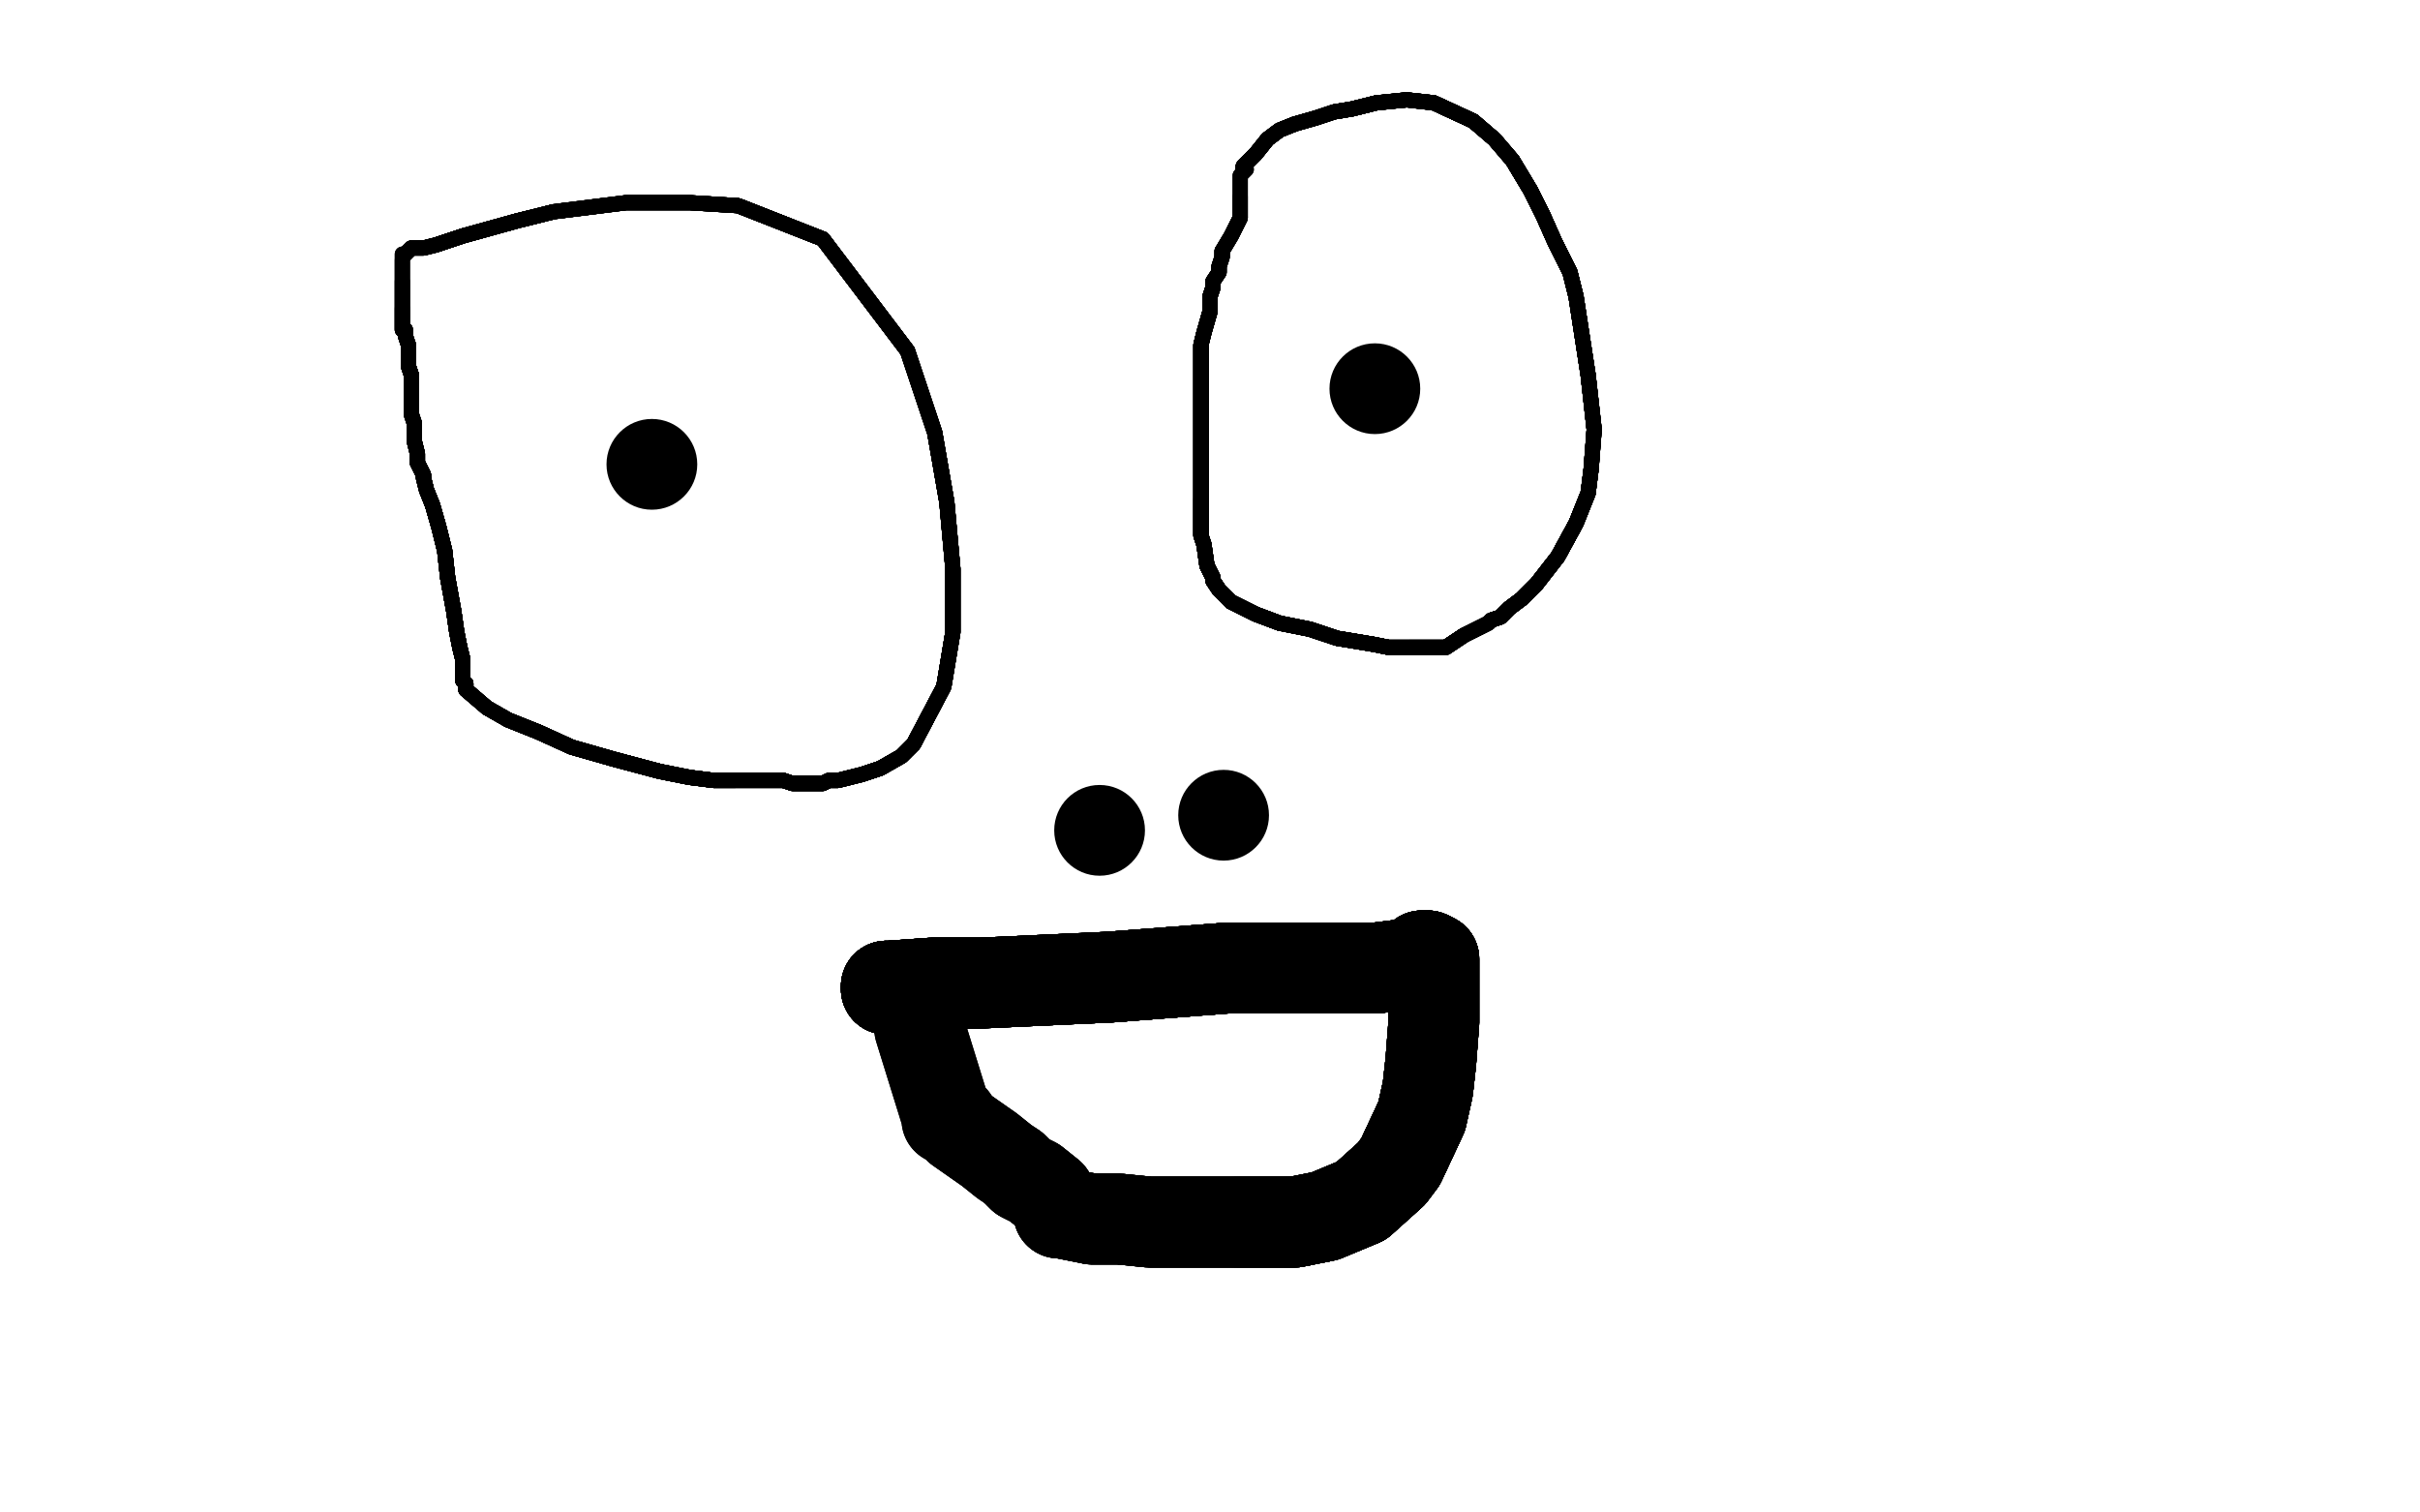 <?xml version="1.0" standalone="no"?>
<!DOCTYPE svg PUBLIC "-//W3C//DTD SVG 1.1//EN"
"http://www.w3.org/Graphics/SVG/1.1/DTD/svg11.dtd">

<svg width="800" height="500" version="1.1" xmlns="http://www.w3.org/2000/svg" xmlns:xlink="http://www.w3.org/1999/xlink" style="stroke-antialiasing: false"><desc>This SVG has been created on https://colorillo.com/</desc><rect x='0' y='0' width='800' height='500' style='fill: rgb(255,255,255); stroke-width:0' /><polyline points="134,84 135,83 136,82 140,82 144,81 153,78 171,73" style="fill: none; stroke: #000000; stroke-width: 5; stroke-linejoin: round; stroke-linecap: round; stroke-antialiasing: false; stroke-antialias: 0; opacity: 1.0"/>
<polyline points="134,84 135,83 136,82 140,82 144,81 153,78 171,73 183,70 207,67 228,67 244,68 272,79 300,116" style="fill: none; stroke: #000000; stroke-width: 5; stroke-linejoin: round; stroke-linecap: round; stroke-antialiasing: false; stroke-antialias: 0; opacity: 1.0"/>
<polyline points="134,84 135,83 136,82 140,82 144,81 153,78 171,73 183,70 207,67 228,67 244,68 272,79 300,116 309,143 313,166 315,188 315,209 312,227 302,246" style="fill: none; stroke: #000000; stroke-width: 5; stroke-linejoin: round; stroke-linecap: round; stroke-antialiasing: false; stroke-antialias: 0; opacity: 1.0"/>
<polyline points="134,84 135,83 136,82 140,82 144,81 153,78 171,73 183,70 207,67 228,67 244,68 272,79 300,116 309,143 313,166 315,188 315,209 312,227 302,246 298,250 291,254 285,256 277,258 274,258 272,259" style="fill: none; stroke: #000000; stroke-width: 5; stroke-linejoin: round; stroke-linecap: round; stroke-antialiasing: false; stroke-antialias: 0; opacity: 1.0"/>
<polyline points="134,84 135,83 136,82 140,82 144,81 153,78 171,73 183,70 207,67 228,67 244,68 272,79 300,116 309,143 313,166 315,188 315,209 312,227 302,246 298,250 291,254 285,256 277,258 274,258 272,259 270,259 268,259 265,259 262,259 259,258" style="fill: none; stroke: #000000; stroke-width: 5; stroke-linejoin: round; stroke-linecap: round; stroke-antialiasing: false; stroke-antialias: 0; opacity: 1.0"/>
<polyline points="134,84 135,83 136,82 140,82 144,81 153,78 171,73 183,70 207,67 228,67 244,68 272,79 300,116 309,143 313,166 315,188 315,209 312,227 302,246 298,250 291,254 285,256 277,258 274,258 272,259 270,259 268,259 265,259 262,259 259,258 258,258 255,258 252,258 249,258 243,258 236,258 228,257" style="fill: none; stroke: #000000; stroke-width: 5; stroke-linejoin: round; stroke-linecap: round; stroke-antialiasing: false; stroke-antialias: 0; opacity: 1.0"/>
<polyline points="134,84 135,83 136,82 140,82 144,81 153,78 171,73 183,70 207,67 228,67 244,68 272,79 300,116 309,143 313,166 315,188 315,209 312,227 302,246 298,250 291,254 285,256 277,258 274,258 272,259 270,259 268,259 265,259 262,259 259,258 258,258 255,258 252,258 249,258 243,258 236,258 228,257 218,255 203,251 189,247 178,242 168,238 161,234" style="fill: none; stroke: #000000; stroke-width: 5; stroke-linejoin: round; stroke-linecap: round; stroke-antialiasing: false; stroke-antialias: 0; opacity: 1.0"/>
<polyline points="134,84 135,83 136,82 140,82 144,81 153,78 171,73 183,70 207,67 228,67 244,68 272,79 300,116 309,143 313,166 315,188 315,209 312,227 302,246 298,250 291,254 285,256 277,258 274,258 272,259 270,259 268,259 265,259 262,259 259,258 258,258 255,258 252,258 249,258 243,258 236,258 228,257 218,255 203,251 189,247 178,242 168,238 161,234 154,228 154,226 153,225 153,223 153,218 152,214" style="fill: none; stroke: #000000; stroke-width: 5; stroke-linejoin: round; stroke-linecap: round; stroke-antialiasing: false; stroke-antialias: 0; opacity: 1.0"/>
<polyline points="244,68 272,79 300,116 309,143 313,166 315,188 315,209 312,227 302,246 298,250 291,254 285,256 277,258 274,258 272,259 270,259 268,259 265,259 262,259 259,258 258,258 255,258 252,258 249,258 243,258 236,258 228,257 218,255 203,251 189,247 178,242 168,238 161,234 154,228 154,226 153,225 153,223 153,218 152,214 151,209 150,202 148,191 147,182 145,174 143,167" style="fill: none; stroke: #000000; stroke-width: 5; stroke-linejoin: round; stroke-linecap: round; stroke-antialiasing: false; stroke-antialias: 0; opacity: 1.0"/>
<polyline points="244,68 272,79 300,116 309,143 313,166 315,188 315,209 312,227 302,246 298,250 291,254 285,256 277,258 274,258 272,259 270,259 268,259 265,259 262,259 259,258 258,258 255,258 252,258 249,258 243,258 236,258 228,257 218,255 203,251 189,247 178,242 168,238 161,234 154,228 154,226 153,225 153,223 153,218 152,214 151,209 150,202 148,191 147,182 145,174 143,167 141,162 140,158" style="fill: none; stroke: #000000; stroke-width: 5; stroke-linejoin: round; stroke-linecap: round; stroke-antialiasing: false; stroke-antialias: 0; opacity: 1.0"/>
<polyline points="302,246 298,250 291,254 285,256 277,258 274,258 272,259 270,259 268,259 265,259 262,259 259,258 258,258 255,258 252,258 249,258 243,258 236,258 228,257 218,255 203,251 189,247 178,242 168,238 161,234 154,228 154,226 153,225 153,223 153,218 152,214 151,209 150,202 148,191 147,182 145,174 143,167 141,162 140,158 140,157 138,153 138,150 137,146 137,144 137,140 136,137" style="fill: none; stroke: #000000; stroke-width: 5; stroke-linejoin: round; stroke-linecap: round; stroke-antialiasing: false; stroke-antialias: 0; opacity: 1.0"/>
<polyline points="291,254 285,256 277,258 274,258 272,259 270,259 268,259 265,259 262,259 259,258 258,258 255,258 252,258 249,258 243,258 236,258 228,257 218,255 203,251 189,247 178,242 168,238 161,234 154,228 154,226 153,225 153,223 153,218 152,214 151,209 150,202 148,191 147,182 145,174 143,167 141,162 140,158 140,157 138,153 138,150 137,146 137,144 137,140 136,137 136,133 136,132 136,129 136,124 135,121" style="fill: none; stroke: #000000; stroke-width: 5; stroke-linejoin: round; stroke-linecap: round; stroke-antialiasing: false; stroke-antialias: 0; opacity: 1.0"/>
<polyline points="277,258 274,258 272,259 270,259 268,259 265,259 262,259 259,258 258,258 255,258 252,258 249,258 243,258 236,258 228,257 218,255 203,251 189,247 178,242 168,238 161,234 154,228 154,226 153,225 153,223 153,218 152,214 151,209 150,202 148,191 147,182 145,174 143,167 141,162 140,158 140,157 138,153 138,150 137,146 137,144 137,140 136,137 136,133 136,132 136,129 136,124 135,121 135,115 135,114" style="fill: none; stroke: #000000; stroke-width: 5; stroke-linejoin: round; stroke-linecap: round; stroke-antialiasing: false; stroke-antialias: 0; opacity: 1.0"/>
<polyline points="243,258 236,258 228,257 218,255 203,251 189,247 178,242 168,238 161,234 154,228 154,226 153,225 153,223 153,218 152,214 151,209 150,202 148,191 147,182 145,174 143,167 141,162 140,158 140,157 138,153 138,150 137,146 137,144 137,140 136,137 136,133 136,132 136,129 136,124 135,121 135,115 135,114 134,111 134,109 133,109 133,108 133,106 133,103 133,102" style="fill: none; stroke: #000000; stroke-width: 5; stroke-linejoin: round; stroke-linecap: round; stroke-antialiasing: false; stroke-antialias: 0; opacity: 1.0"/>
<polyline points="243,258 236,258 228,257 218,255 203,251 189,247 178,242 168,238 161,234 154,228 154,226 153,225 153,223 153,218 152,214 151,209 150,202 148,191 147,182 145,174 143,167 141,162 140,158 140,157 138,153 138,150 137,146 137,144 137,140 136,137 136,133 136,132 136,129 136,124 135,121 135,115 135,114 134,111 134,109 133,109 133,108 133,106 133,103 133,102 133,99 133,98 133,96 133,94 133,93" style="fill: none; stroke: #000000; stroke-width: 5; stroke-linejoin: round; stroke-linecap: round; stroke-antialiasing: false; stroke-antialias: 0; opacity: 1.0"/>
<polyline points="154,226 153,225 153,223 153,218 152,214 151,209 150,202 148,191 147,182 145,174 143,167 141,162 140,158 140,157 138,153 138,150 137,146 137,144 137,140 136,137 136,133 136,132 136,129 136,124 135,121 135,115 135,114 134,111 134,109 133,109 133,108 133,106 133,103 133,102 133,99 133,98 133,96 133,94 133,93 133,92 133,91 133,90 133,88 133,87 133,86" style="fill: none; stroke: #000000; stroke-width: 5; stroke-linejoin: round; stroke-linecap: round; stroke-antialiasing: false; stroke-antialias: 0; opacity: 1.0"/>
<polyline points="154,226 153,225 153,223 153,218 152,214 151,209 150,202 148,191 147,182 145,174 143,167 141,162 140,158 140,157 138,153 138,150 137,146 137,144 137,140 136,137 136,133 136,132 136,129 136,124 135,121 135,115 135,114 134,111 134,109 133,109 133,108 133,106 133,103 133,102 133,99 133,98 133,96 133,94 133,93 133,92 133,91 133,90 133,88 133,87 133,86 133,85 133,84 134,84" style="fill: none; stroke: #000000; stroke-width: 5; stroke-linejoin: round; stroke-linecap: round; stroke-antialiasing: false; stroke-antialias: 0; opacity: 1.0"/>
<polyline points="154,226 153,225 153,223 153,218 152,214 151,209 150,202 148,191 147,182 145,174 143,167 141,162 140,158 140,157 138,153 138,150 137,146 137,144 137,140 136,137 136,133 136,132 136,129 136,124 135,121 135,115 135,114 134,111 134,109 133,109 133,108 133,106 133,103 133,102 133,99 133,98 133,96 133,94 133,93 133,92 133,91 133,90 133,88 133,87 133,86 133,85 133,84 134,84" style="fill: none; stroke: #000000; stroke-width: 5; stroke-linejoin: round; stroke-linecap: round; stroke-antialiasing: false; stroke-antialias: 0; opacity: 1.0"/>
<circle cx="215.5" cy="153.5" r="15" style="fill: #000000; stroke-antialiasing: false; stroke-antialias: 0; opacity: 1.0"/>
<polyline points="411,56 411,55 412,54 415,51 419,46 423,43 428,41" style="fill: none; stroke: #000000; stroke-width: 5; stroke-linejoin: round; stroke-linecap: round; stroke-antialiasing: false; stroke-antialias: 0; opacity: 1.0"/>
<polyline points="411,56 411,55 412,54 415,51 419,46 423,43 428,41 435,39 441,37 447,36 455,34 465,33 474,34 487,40" style="fill: none; stroke: #000000; stroke-width: 5; stroke-linejoin: round; stroke-linecap: round; stroke-antialiasing: false; stroke-antialias: 0; opacity: 1.0"/>
<polyline points="411,56 411,55 412,54 415,51 419,46 423,43 428,41 435,39 441,37 447,36 455,34 465,33 474,34 487,40 494,46 500,53 506,63 510,71 514,80 519,90 521,98" style="fill: none; stroke: #000000; stroke-width: 5; stroke-linejoin: round; stroke-linecap: round; stroke-antialiasing: false; stroke-antialias: 0; opacity: 1.0"/>
<polyline points="411,56 411,55 412,54 415,51 419,46 423,43 428,41 435,39 441,37 447,36 455,34 465,33 474,34 487,40 494,46 500,53 506,63 510,71 514,80 519,90 521,98 525,124 527,142 526,155 525,163 521,173 515,184" style="fill: none; stroke: #000000; stroke-width: 5; stroke-linejoin: round; stroke-linecap: round; stroke-antialiasing: false; stroke-antialias: 0; opacity: 1.0"/>
<polyline points="411,56 411,55 412,54 415,51 419,46 423,43 428,41 435,39 441,37 447,36 455,34 465,33 474,34 487,40 494,46 500,53 506,63 510,71 514,80 519,90 521,98 525,124 527,142 526,155 525,163 521,173 515,184 508,193 503,198 499,201 496,204 493,205" style="fill: none; stroke: #000000; stroke-width: 5; stroke-linejoin: round; stroke-linecap: round; stroke-antialiasing: false; stroke-antialias: 0; opacity: 1.0"/>
<polyline points="411,56 411,55 412,54 415,51 419,46 423,43 428,41 435,39 441,37 447,36 455,34 465,33 474,34 487,40 494,46 500,53 506,63 510,71 514,80 519,90 521,98 525,124 527,142 526,155 525,163 521,173 515,184 508,193 503,198 499,201 496,204 493,205 492,206 488,208 484,210 481,212 478,214 472,214 466,214" style="fill: none; stroke: #000000; stroke-width: 5; stroke-linejoin: round; stroke-linecap: round; stroke-antialiasing: false; stroke-antialias: 0; opacity: 1.0"/>
<polyline points="411,56 411,55 412,54 415,51 419,46 423,43 428,41 435,39 441,37 447,36 455,34 465,33 474,34 487,40 494,46 500,53 506,63 510,71 514,80 519,90 521,98 525,124 527,142 526,155 525,163 521,173 515,184 508,193 503,198 499,201 496,204 493,205 492,206 488,208 484,210 481,212 478,214 472,214 466,214 459,214 454,213 442,211 433,208 423,206 415,203 407,199" style="fill: none; stroke: #000000; stroke-width: 5; stroke-linejoin: round; stroke-linecap: round; stroke-antialiasing: false; stroke-antialias: 0; opacity: 1.0"/>
<polyline points="411,56 411,55 412,54 415,51 419,46 423,43 428,41 435,39 441,37 447,36 455,34 465,33 474,34 487,40 494,46 500,53 506,63 510,71 514,80 519,90 521,98 525,124 527,142 526,155 525,163 521,173 515,184 508,193 503,198 499,201 496,204 493,205 492,206 488,208 484,210 481,212 478,214 472,214 466,214 459,214 454,213 442,211 433,208 423,206 415,203 407,199 403,195 401,192" style="fill: none; stroke: #000000; stroke-width: 5; stroke-linejoin: round; stroke-linecap: round; stroke-antialiasing: false; stroke-antialias: 0; opacity: 1.0"/>
<polyline points="441,37 447,36 455,34 465,33 474,34 487,40 494,46 500,53 506,63 510,71 514,80 519,90 521,98 525,124 527,142 526,155 525,163 521,173 515,184 508,193 503,198 499,201 496,204 493,205 492,206 488,208 484,210 481,212 478,214 472,214 466,214 459,214 454,213 442,211 433,208 423,206 415,203 407,199 403,195 401,192 401,191 399,187 398,180 397,177 397,171 397,165" style="fill: none; stroke: #000000; stroke-width: 5; stroke-linejoin: round; stroke-linecap: round; stroke-antialiasing: false; stroke-antialias: 0; opacity: 1.0"/>
<polyline points="474,34 487,40 494,46 500,53 506,63 510,71 514,80 519,90 521,98 525,124 527,142 526,155 525,163 521,173 515,184 508,193 503,198 499,201 496,204 493,205 492,206 488,208 484,210 481,212 478,214 472,214 466,214 459,214 454,213 442,211 433,208 423,206 415,203 407,199 403,195 401,192 401,191 399,187 398,180 397,177 397,171 397,165 397,159 397,136 397,127 397,120 397,114 398,110" style="fill: none; stroke: #000000; stroke-width: 5; stroke-linejoin: round; stroke-linecap: round; stroke-antialiasing: false; stroke-antialias: 0; opacity: 1.0"/>
<polyline points="474,34 487,40 494,46 500,53 506,63 510,71 514,80 519,90 521,98 525,124 527,142 526,155 525,163 521,173 515,184 508,193 503,198 499,201 496,204 493,205 492,206 488,208 484,210 481,212 478,214 472,214 466,214 459,214 454,213 442,211 433,208 423,206 415,203 407,199 403,195 401,192 401,191 399,187 398,180 397,177 397,171 397,165 397,159 397,136 397,127 397,120 397,114 398,110 400,103" style="fill: none; stroke: #000000; stroke-width: 5; stroke-linejoin: round; stroke-linecap: round; stroke-antialiasing: false; stroke-antialias: 0; opacity: 1.0"/>
<polyline points="525,163 521,173 515,184 508,193 503,198 499,201 496,204 493,205 492,206 488,208 484,210 481,212 478,214 472,214 466,214 459,214 454,213 442,211 433,208 423,206 415,203 407,199 403,195 401,192 401,191 399,187 398,180 397,177 397,171 397,165 397,159 397,136 397,127 397,120 397,114 398,110 400,103 400,98 401,95 401,93 403,90 403,88 404,85 404,83" style="fill: none; stroke: #000000; stroke-width: 5; stroke-linejoin: round; stroke-linecap: round; stroke-antialiasing: false; stroke-antialias: 0; opacity: 1.0"/>
<polyline points="525,163 521,173 515,184 508,193 503,198 499,201 496,204 493,205 492,206 488,208 484,210 481,212 478,214 472,214 466,214 459,214 454,213 442,211 433,208 423,206 415,203 407,199 403,195 401,192 401,191 399,187 398,180 397,177 397,171 397,165 397,159 397,136 397,127 397,120 397,114 398,110 400,103 400,98 401,95 401,93 403,90 403,88 404,85 404,83 407,78 410,72" style="fill: none; stroke: #000000; stroke-width: 5; stroke-linejoin: round; stroke-linecap: round; stroke-antialiasing: false; stroke-antialias: 0; opacity: 1.0"/>
<polyline points="515,184 508,193 503,198 499,201 496,204 493,205 492,206 488,208 484,210 481,212 478,214 472,214 466,214 459,214 454,213 442,211 433,208 423,206 415,203 407,199 403,195 401,192 401,191 399,187 398,180 397,177 397,171 397,165 397,159 397,136 397,127 397,120 397,114 398,110 400,103 400,98 401,95 401,93 403,90 403,88 404,85 404,83 407,78 410,72 410,71 410,70 410,69 410,67 410,65" style="fill: none; stroke: #000000; stroke-width: 5; stroke-linejoin: round; stroke-linecap: round; stroke-antialiasing: false; stroke-antialias: 0; opacity: 1.0"/>
<polyline points="484,210 481,212 478,214 472,214 466,214 459,214 454,213 442,211 433,208 423,206 415,203 407,199 403,195 401,192 401,191 399,187 398,180 397,177 397,171 397,165 397,159 397,136 397,127 397,120 397,114 398,110 400,103 400,98 401,95 401,93 403,90 403,88 404,85 404,83 407,78 410,72 410,71 410,70 410,69 410,67 410,65 410,62 410,61 410,60 410,59 410,58" style="fill: none; stroke: #000000; stroke-width: 5; stroke-linejoin: round; stroke-linecap: round; stroke-antialiasing: false; stroke-antialias: 0; opacity: 1.0"/>
<polyline points="484,210 481,212 478,214 472,214 466,214 459,214 454,213 442,211 433,208 423,206 415,203 407,199 403,195 401,192 401,191 399,187 398,180 397,177 397,171 397,165 397,159 397,136 397,127 397,120 397,114 398,110 400,103 400,98 401,95 401,93 403,90 403,88 404,85 404,83 407,78 410,72 410,71 410,70 410,69 410,67 410,65 410,62 410,61 410,60 410,59 410,58 411,57 412,56" style="fill: none; stroke: #000000; stroke-width: 5; stroke-linejoin: round; stroke-linecap: round; stroke-antialiasing: false; stroke-antialias: 0; opacity: 1.0"/>
<polyline points="484,210 481,212 478,214 472,214 466,214 459,214 454,213 442,211 433,208 423,206 415,203 407,199 403,195 401,192 401,191 399,187 398,180 397,177 397,171 397,165 397,159 397,136 397,127 397,120 397,114 398,110 400,103 400,98 401,95 401,93 403,90 403,88 404,85 404,83 407,78 410,72 410,71 410,70 410,69 410,67 410,65 410,62 410,61 410,60 410,59 410,58 411,57 412,56" style="fill: none; stroke: #000000; stroke-width: 5; stroke-linejoin: round; stroke-linecap: round; stroke-antialiasing: false; stroke-antialias: 0; opacity: 1.0"/>
<circle cx="454.5" cy="128.5" r="15" style="fill: #000000; stroke-antialiasing: false; stroke-antialias: 0; opacity: 1.0"/>
<circle cx="363.5" cy="274.5" r="15" style="fill: #000000; stroke-antialiasing: false; stroke-antialias: 0; opacity: 1.0"/>
<circle cx="404.5" cy="269.5" r="15" style="fill: #000000; stroke-antialiasing: false; stroke-antialias: 0; opacity: 1.0"/>
<polyline points="293,327 293,326 294,326 308,325" style="fill: none; stroke: #000000; stroke-width: 30; stroke-linejoin: round; stroke-linecap: round; stroke-antialiasing: false; stroke-antialias: 0; opacity: 1.0"/>
<polyline points="293,327 293,326 294,326 308,325 315,325 324,325 367,323 406,320 443,320" style="fill: none; stroke: #000000; stroke-width: 30; stroke-linejoin: round; stroke-linecap: round; stroke-antialiasing: false; stroke-antialias: 0; opacity: 1.0"/>
<polyline points="293,327 293,326 294,326 308,325 315,325 324,325 367,323 406,320 443,320 455,320 463,319 469,318" style="fill: none; stroke: #000000; stroke-width: 30; stroke-linejoin: round; stroke-linecap: round; stroke-antialiasing: false; stroke-antialias: 0; opacity: 1.0"/>
<polyline points="293,327 293,326 294,326 308,325 315,325 324,325 367,323 406,320 443,320 455,320 463,319 469,318 469,317 470,317 470,316 472,316" style="fill: none; stroke: #000000; stroke-width: 30; stroke-linejoin: round; stroke-linecap: round; stroke-antialiasing: false; stroke-antialias: 0; opacity: 1.0"/>
<polyline points="293,327 293,326 294,326 308,325 315,325 324,325 367,323 406,320 443,320 455,320 463,319 469,318 469,317 470,317 470,316 472,316 474,317 474,319 474,327 474,338" style="fill: none; stroke: #000000; stroke-width: 30; stroke-linejoin: round; stroke-linecap: round; stroke-antialiasing: false; stroke-antialias: 0; opacity: 1.0"/>
<polyline points="293,327 293,326 294,326 308,325 315,325 324,325 367,323 406,320 443,320 455,320 463,319 469,318 469,317 470,317 470,316 472,316 474,317 474,319 474,327 474,338 473,351 472,360 470,369 463,384 460,388" style="fill: none; stroke: #000000; stroke-width: 30; stroke-linejoin: round; stroke-linecap: round; stroke-antialiasing: false; stroke-antialias: 0; opacity: 1.0"/>
<polyline points="293,327 293,326 294,326 308,325 315,325 324,325 367,323 406,320 443,320 455,320 463,319 469,318 469,317 470,317 470,316 472,316 474,317 474,319 474,327 474,338 473,351 472,360 470,369 463,384 460,388 450,397 438,402 428,404 426,404" style="fill: none; stroke: #000000; stroke-width: 30; stroke-linejoin: round; stroke-linecap: round; stroke-antialiasing: false; stroke-antialias: 0; opacity: 1.0"/>
<polyline points="293,327 293,326 294,326 308,325 315,325 324,325 367,323 406,320 443,320 455,320 463,319 469,318 469,317 470,317 470,316 472,316 474,317 474,319 474,327 474,338 473,351 472,360 470,369 463,384 460,388 450,397 438,402 428,404 426,404 425,404 421,404 417,404 413,404 409,404" style="fill: none; stroke: #000000; stroke-width: 30; stroke-linejoin: round; stroke-linecap: round; stroke-antialiasing: false; stroke-antialias: 0; opacity: 1.0"/>
<polyline points="293,327 293,326 294,326 308,325 315,325 324,325 367,323 406,320 443,320 455,320 463,319 469,318 469,317 470,317 470,316 472,316 474,317 474,319 474,327 474,338 473,351 472,360 470,369 463,384 460,388 450,397 438,402 428,404 426,404 425,404 421,404 417,404 413,404 409,404 396,404 390,404 380,404 370,403 361,403" style="fill: none; stroke: #000000; stroke-width: 30; stroke-linejoin: round; stroke-linecap: round; stroke-antialiasing: false; stroke-antialias: 0; opacity: 1.0"/>
<polyline points="293,327 293,326 294,326 308,325 315,325 324,325 367,323 406,320 443,320 455,320 463,319 469,318 469,317 470,317 470,316 472,316 474,317 474,319 474,327 474,338 473,351 472,360 470,369 463,384 460,388 450,397 438,402 428,404 426,404 425,404 421,404 417,404 413,404 409,404 396,404 390,404 380,404 370,403 361,403 351,401" style="fill: none; stroke: #000000; stroke-width: 30; stroke-linejoin: round; stroke-linecap: round; stroke-antialiasing: false; stroke-antialias: 0; opacity: 1.0"/>
<polyline points="293,327 293,326 294,326 308,325 315,325 324,325 367,323 406,320 443,320 455,320 463,319 469,318 469,317 470,317 470,316 472,316 474,317 474,319 474,327 474,338 473,351 472,360 470,369 463,384 460,388 450,397 438,402 428,404 426,404 425,404 421,404 417,404 413,404 409,404 396,404 390,404 380,404 370,403 361,403 351,401 350,401 350,399 349,398 347,395 342,391 338,389 335,386" style="fill: none; stroke: #000000; stroke-width: 30; stroke-linejoin: round; stroke-linecap: round; stroke-antialiasing: false; stroke-antialias: 0; opacity: 1.0"/>
<polyline points="293,327 293,326 294,326 308,325 315,325 324,325 367,323 406,320 443,320 455,320 463,319 469,318 469,317 470,317 470,316 472,316 474,317 474,319 474,327 474,338 473,351 472,360 470,369 463,384 460,388 450,397 438,402 428,404 426,404 425,404 421,404 417,404 413,404 409,404 396,404 390,404 380,404 370,403 361,403 351,401 350,401 350,399 349,398 347,395 342,391 338,389 335,386 332,384 327,380 317,373" style="fill: none; stroke: #000000; stroke-width: 30; stroke-linejoin: round; stroke-linecap: round; stroke-antialiasing: false; stroke-antialias: 0; opacity: 1.0"/>
<polyline points="443,320 455,320 463,319 469,318 469,317 470,317 470,316 472,316 474,317 474,319 474,327 474,338 473,351 472,360 470,369 463,384 460,388 450,397 438,402 428,404 426,404 425,404 421,404 417,404 413,404 409,404 396,404 390,404 380,404 370,403 361,403 351,401 350,401 350,399 349,398 347,395 342,391 338,389 335,386 332,384 327,380 317,373 315,370 313,370 313,369 304,340" style="fill: none; stroke: #000000; stroke-width: 30; stroke-linejoin: round; stroke-linecap: round; stroke-antialiasing: false; stroke-antialias: 0; opacity: 1.0"/>
<polyline points="443,320 455,320 463,319 469,318 469,317 470,317 470,316 472,316 474,317 474,319 474,327 474,338 473,351 472,360 470,369 463,384 460,388 450,397 438,402 428,404 426,404 425,404 421,404 417,404 413,404 409,404 396,404 390,404 380,404 370,403 361,403 351,401 350,401 350,399 349,398 347,395 342,391 338,389 335,386 332,384 327,380 317,373 315,370 313,370 313,369 304,340" style="fill: none; stroke: #000000; stroke-width: 30; stroke-linejoin: round; stroke-linecap: round; stroke-antialiasing: false; stroke-antialias: 0; opacity: 1.0"/>
</svg>
